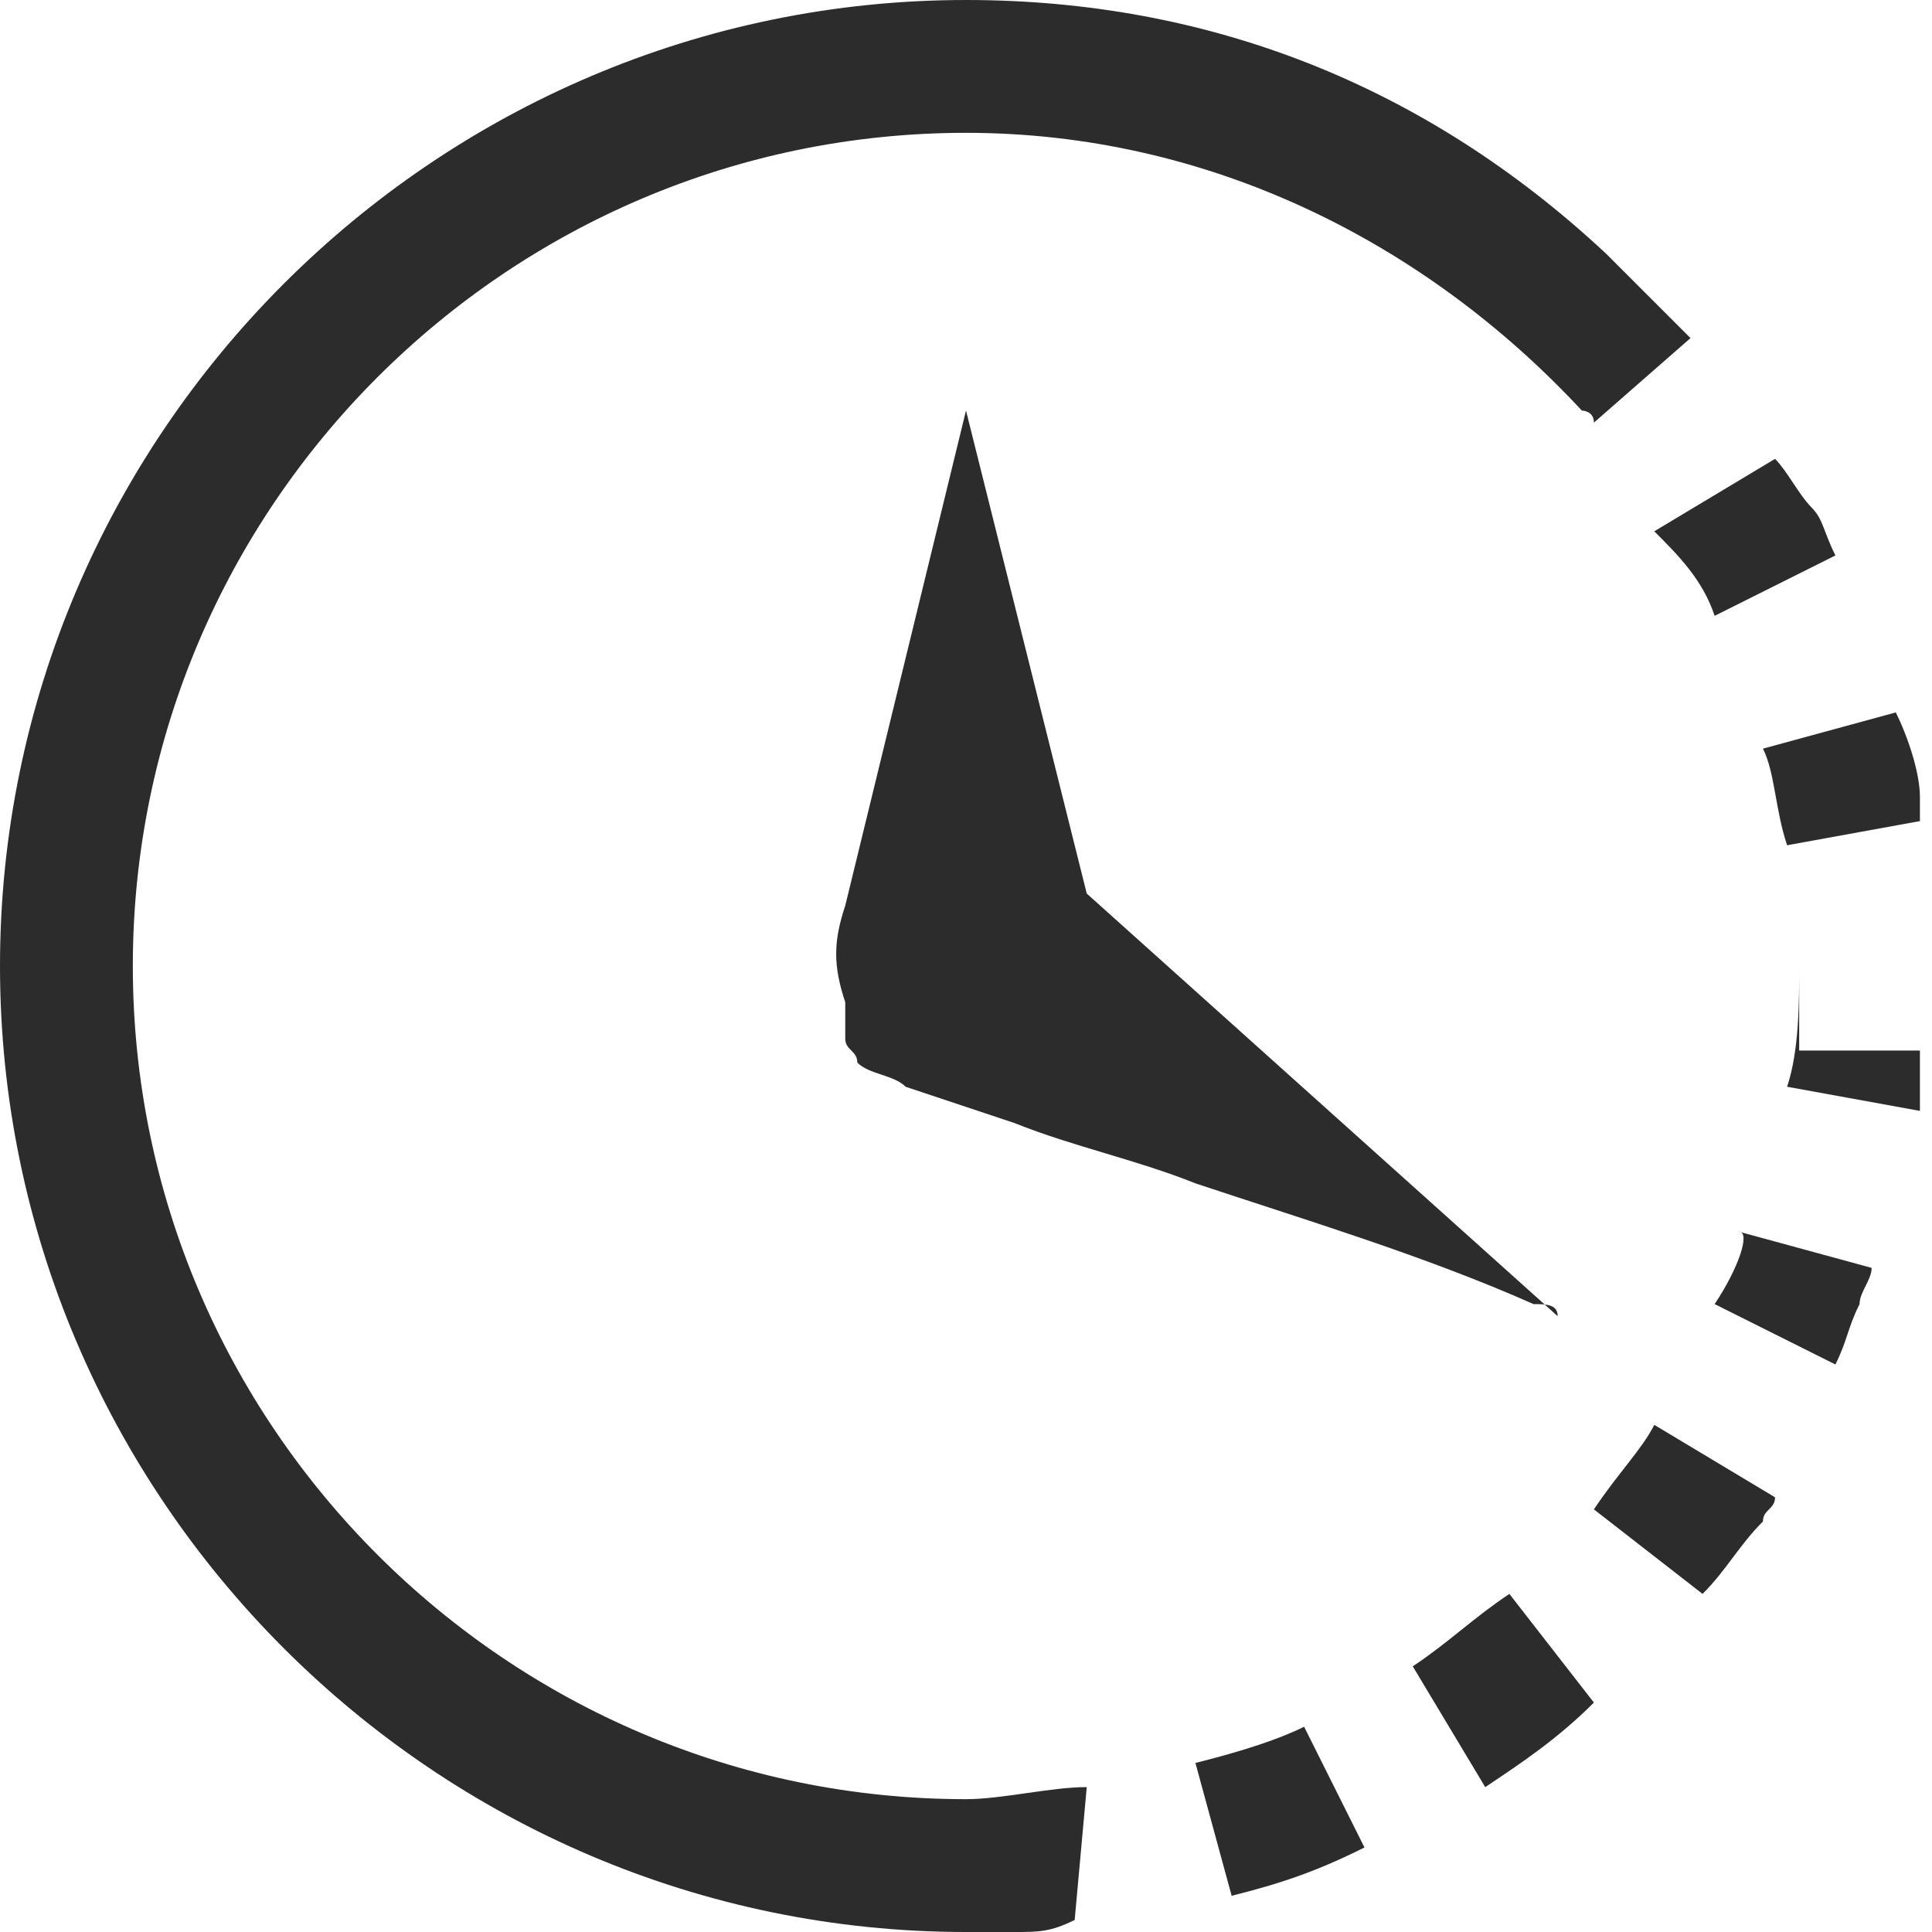 <?xml version="1.0" standalone="no"?><!DOCTYPE svg PUBLIC "-//W3C//DTD SVG 1.1//EN" "http://www.w3.org/Graphics/SVG/1.1/DTD/svg11.dtd">
<svg t="1666194697468" class="icon" viewBox="0 0 1024 1024" version="1.1" xmlns="http://www.w3.org/2000/svg" p-id="1662"
     width="200" height="200"><path d="M908.8 326.4l64-32c-6.4-12.8-6.4-19.2-12.8-25.6-6.4-6.4-12.8-19.2-19.2-25.6l-64 38.4c12.8 12.8 25.6 25.6 32 44.8zM633.6 934.4l19.2 70.4c25.6-6.4 44.8-12.8 70.4-25.6l-32-64c-12.8 6.4-32 12.8-57.6 19.2zM512 953.6V1024h25.6c12.8 0 19.2 0 32-6.4l6.4-70.4c-19.2 0-44.8 6.4-64 6.4zM947.2 448l70.4-12.8v-12.8c0-12.8-6.4-32-12.8-44.8l-70.4 19.2c6.4 12.8 6.4 32 12.8 51.2zM908.8 691.2l64 32c6.4-12.8 6.4-19.2 12.8-32 0-6.4 6.4-12.8 6.4-19.2l-70.4-19.2c6.4 0 0 19.2-12.8 38.4zM844.8 800l57.6 44.8c12.8-12.8 19.2-25.6 32-38.4 0-6.4 6.4-6.4 6.4-12.8l-64-38.4c-6.4 12.8-19.2 25.6-32 44.8zM953.6 512c0 19.2 0 44.8-6.4 64l70.4 12.8V576v-19.2h-64zM748.8 883.2l38.4 64c19.2-12.8 38.4-25.6 57.6-44.8l-44.8-57.6c-19.2 12.8-32 25.6-51.2 38.4z" p-id="1663" fill="#2c2c2c"></path><path d="M70.4 512c0-243.2 198.4-441.6 441.6-441.6 128 0 243.2 57.6 326.4 147.2 0 0 6.4 0 6.4 6.4l51.2-44.8-19.2-19.2-25.6-25.6C755.2 44.8 640 0 512 0 230.4 0 0 230.4 0 512s230.4 512 512 512v-70.4c-243.2 0-441.6-198.4-441.6-441.6z" p-id="1664" fill="#2c2c2c"></path><path d="M825.6 697.6L576 473.6l-64-256-64 262.4c-6.4 19.2-6.4 32 0 51.2v19.2c0 6.4 6.4 6.4 6.4 12.8 6.4 6.4 19.2 6.4 25.6 12.8l57.6 19.2c32 12.8 64 19.2 96 32 57.6 19.2 121.6 38.4 179.2 64 6.4 0 12.8 0 12.8 6.4z" p-id="1665" fill="#2c2c2c"></path></svg>
